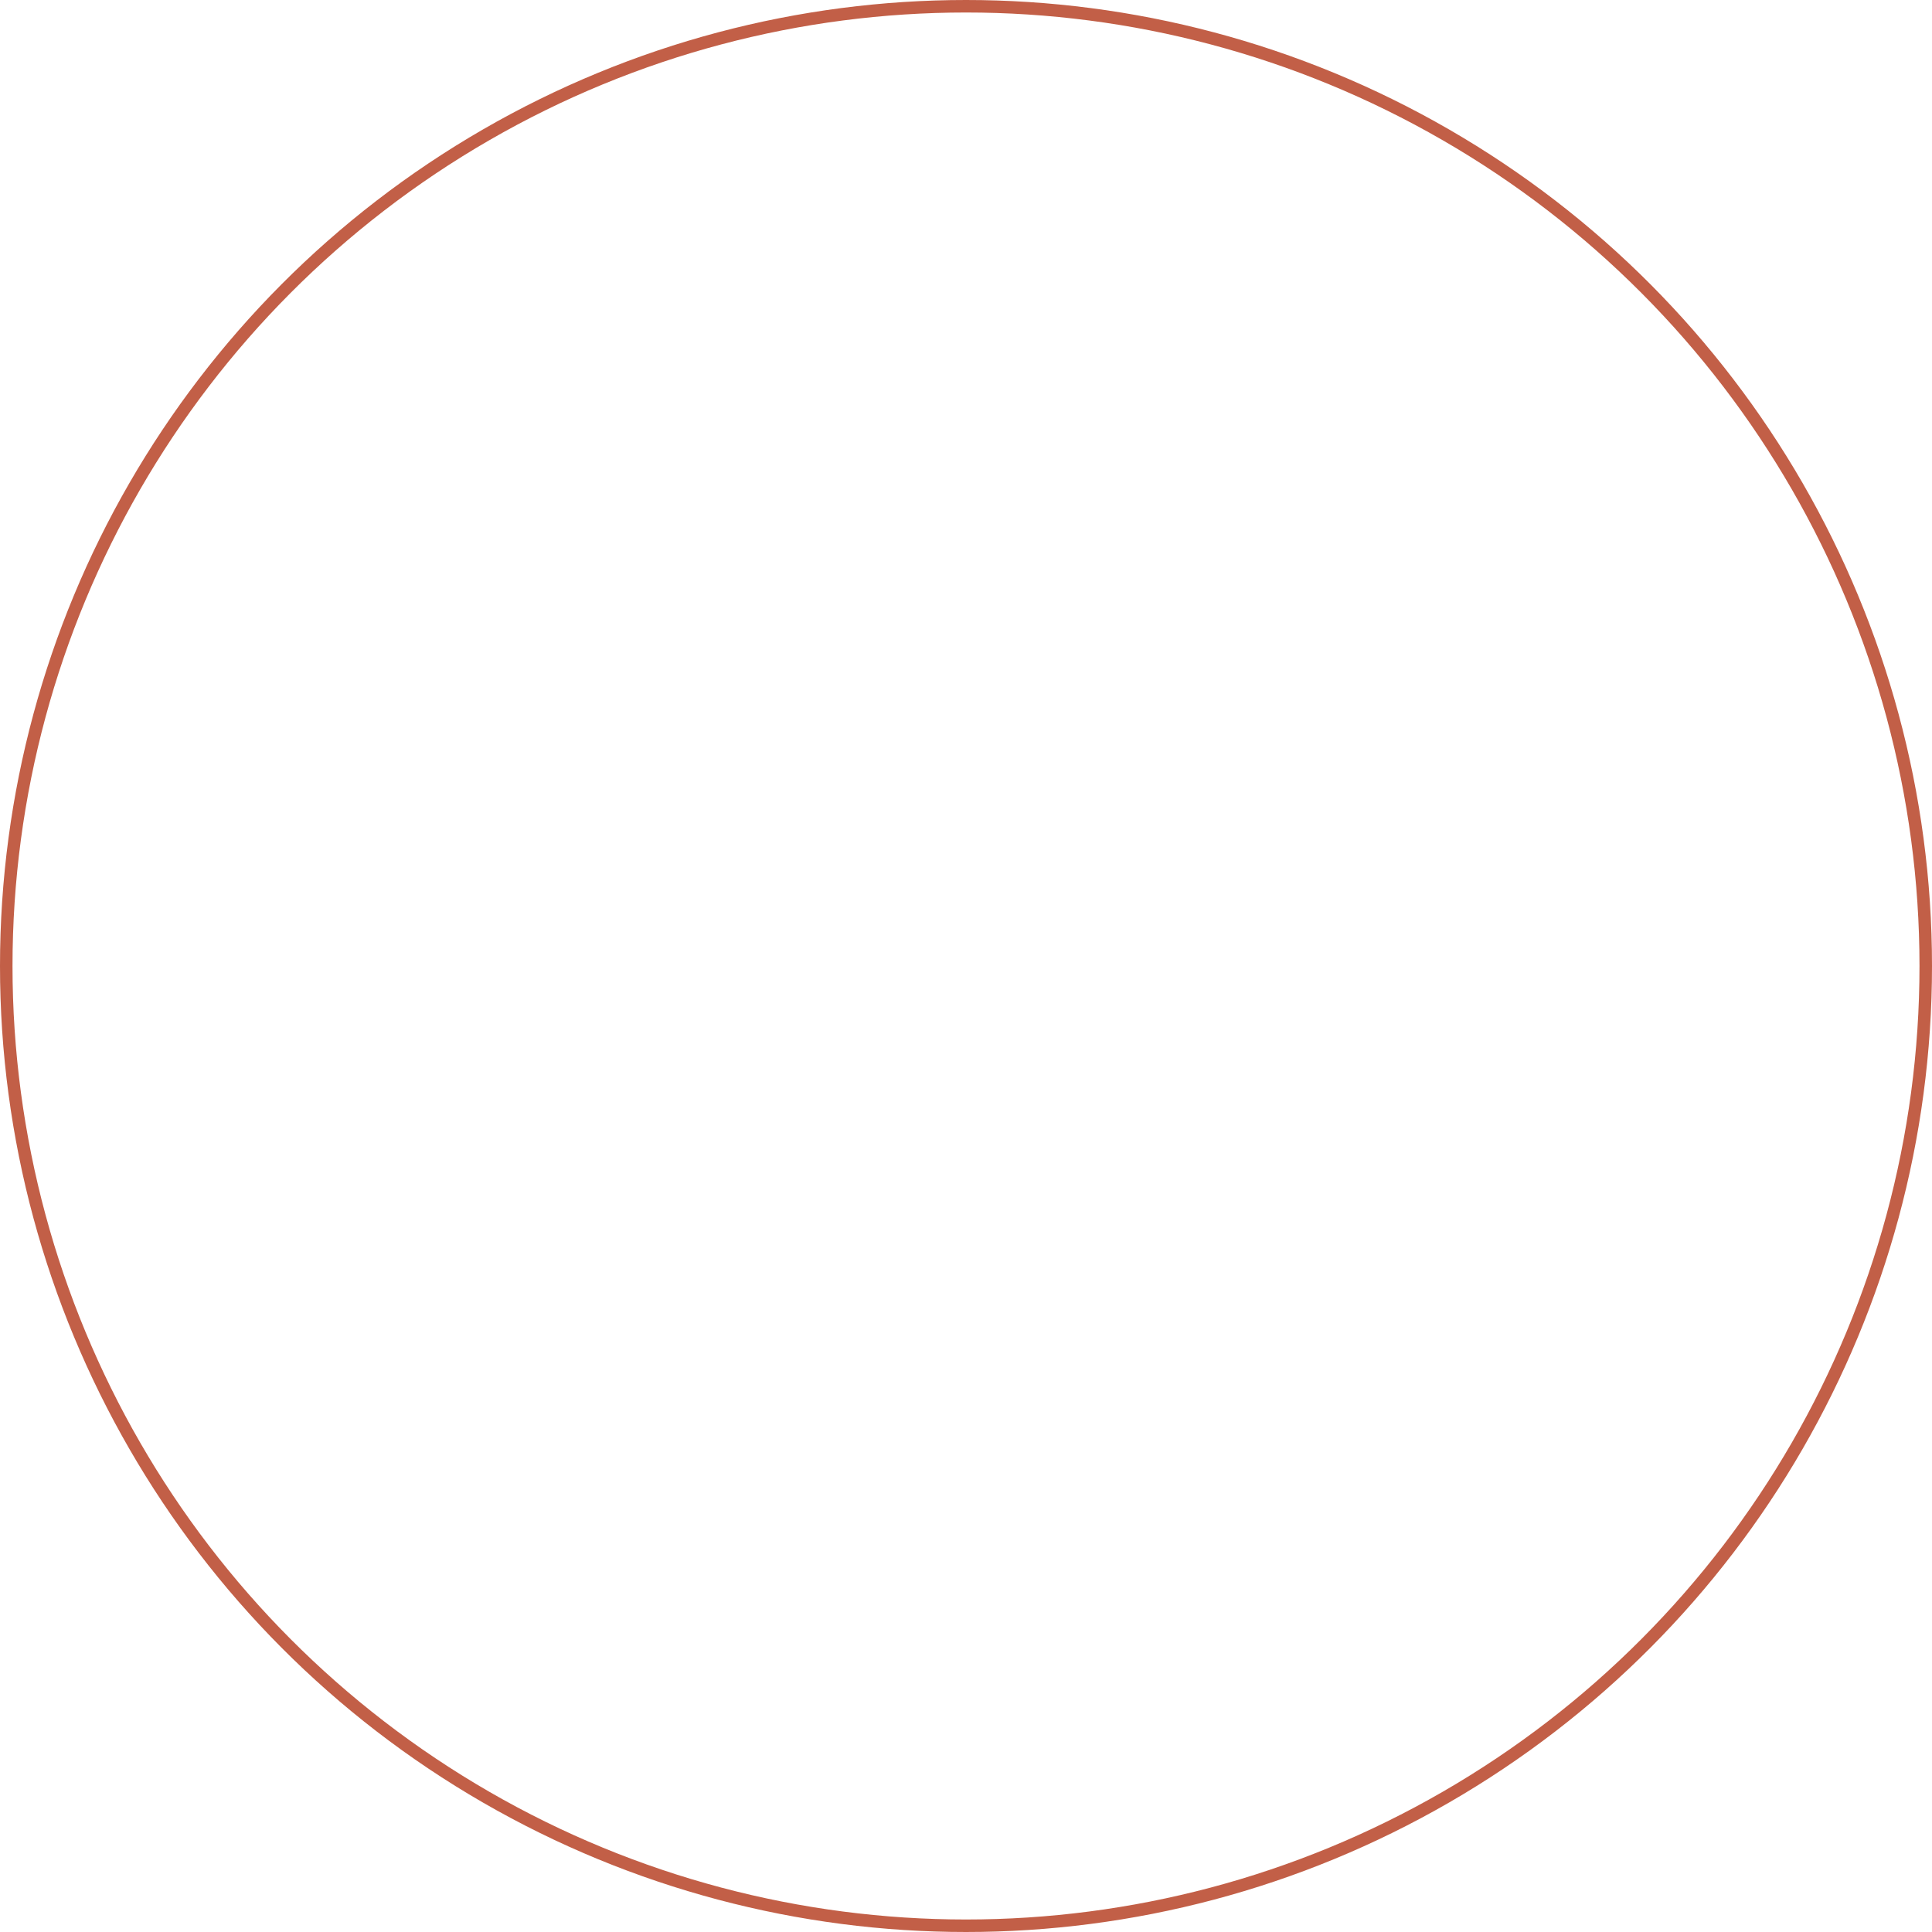 <svg xmlns="http://www.w3.org/2000/svg" width="309" height="309" viewBox="0 0 309 309"><g id="Ellipse_1" data-name="Ellipse 1" fill="none" stroke="#c25f47" stroke-width="2"><circle cx="154.5" cy="154.5" r="154.5" stroke="none"></circle><circle cx="154.5" cy="154.5" r="153.5" fill="none"></circle></g></svg>